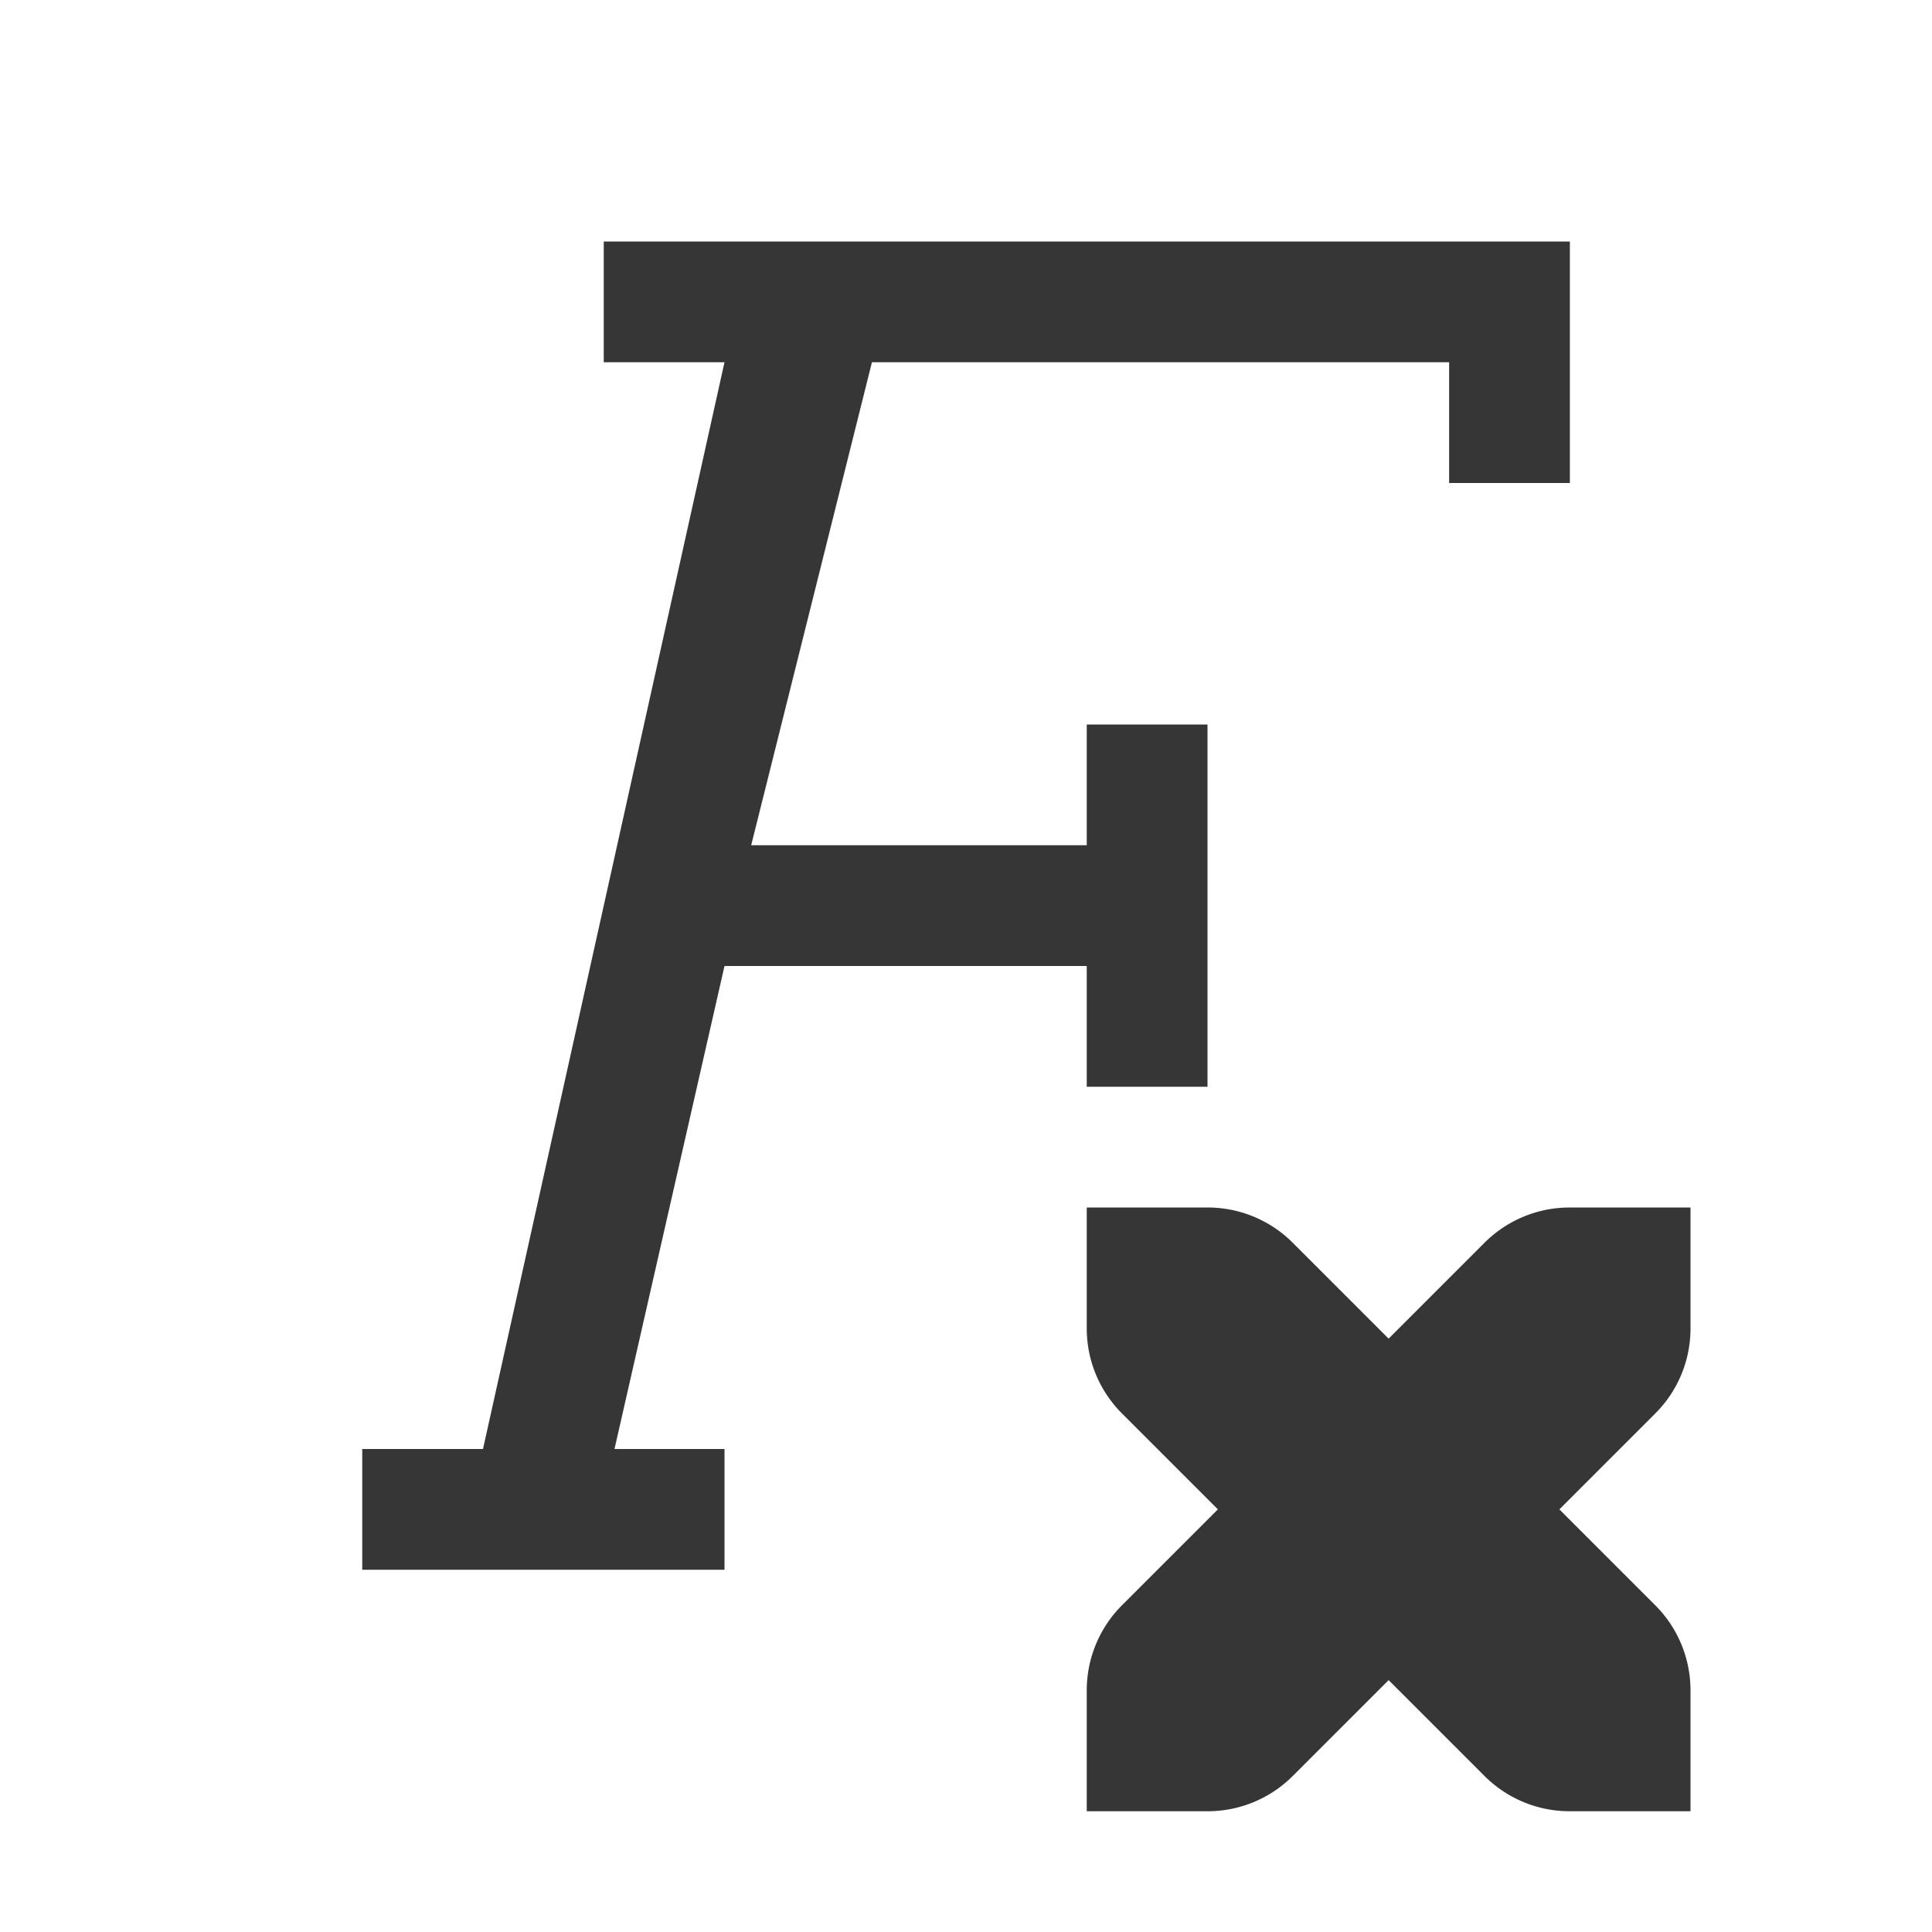 <svg height="16" width="16" xmlns="http://www.w3.org/2000/svg"><g fill="#363636"><path d="M5 2v1h1l-2 9H3v1h3v-1h-.911L6 8h3v1h1V6H9v1H6.221l1-4h4.78v1h1V2z"/><path color="#363636" d="M9 10v1c0 .277.112.526.293.707l.793.793-.793.793A.996.996 0 0 0 9 14v1h1a.996.996 0 0 0 .707-.293l.793-.793.793.793c.18.18.43.293.707.293h1v-1a.996.996 0 0 0-.293-.707l-.793-.793.793-.793A.993.993 0 0 0 14 11v-1h-1a.996.996 0 0 0-.707.293l-.793.793-.793-.793A.996.996 0 0 0 10 10z" fill-rule="evenodd" font-family="sans-serif" font-weight="400" overflow="visible" style="line-height:normal;text-indent:0;text-align:start;text-decoration-line:none;text-decoration-style:solid;text-decoration-color:#363636;text-transform:none;isolation:auto;mix-blend-mode:normal"/></g></svg>